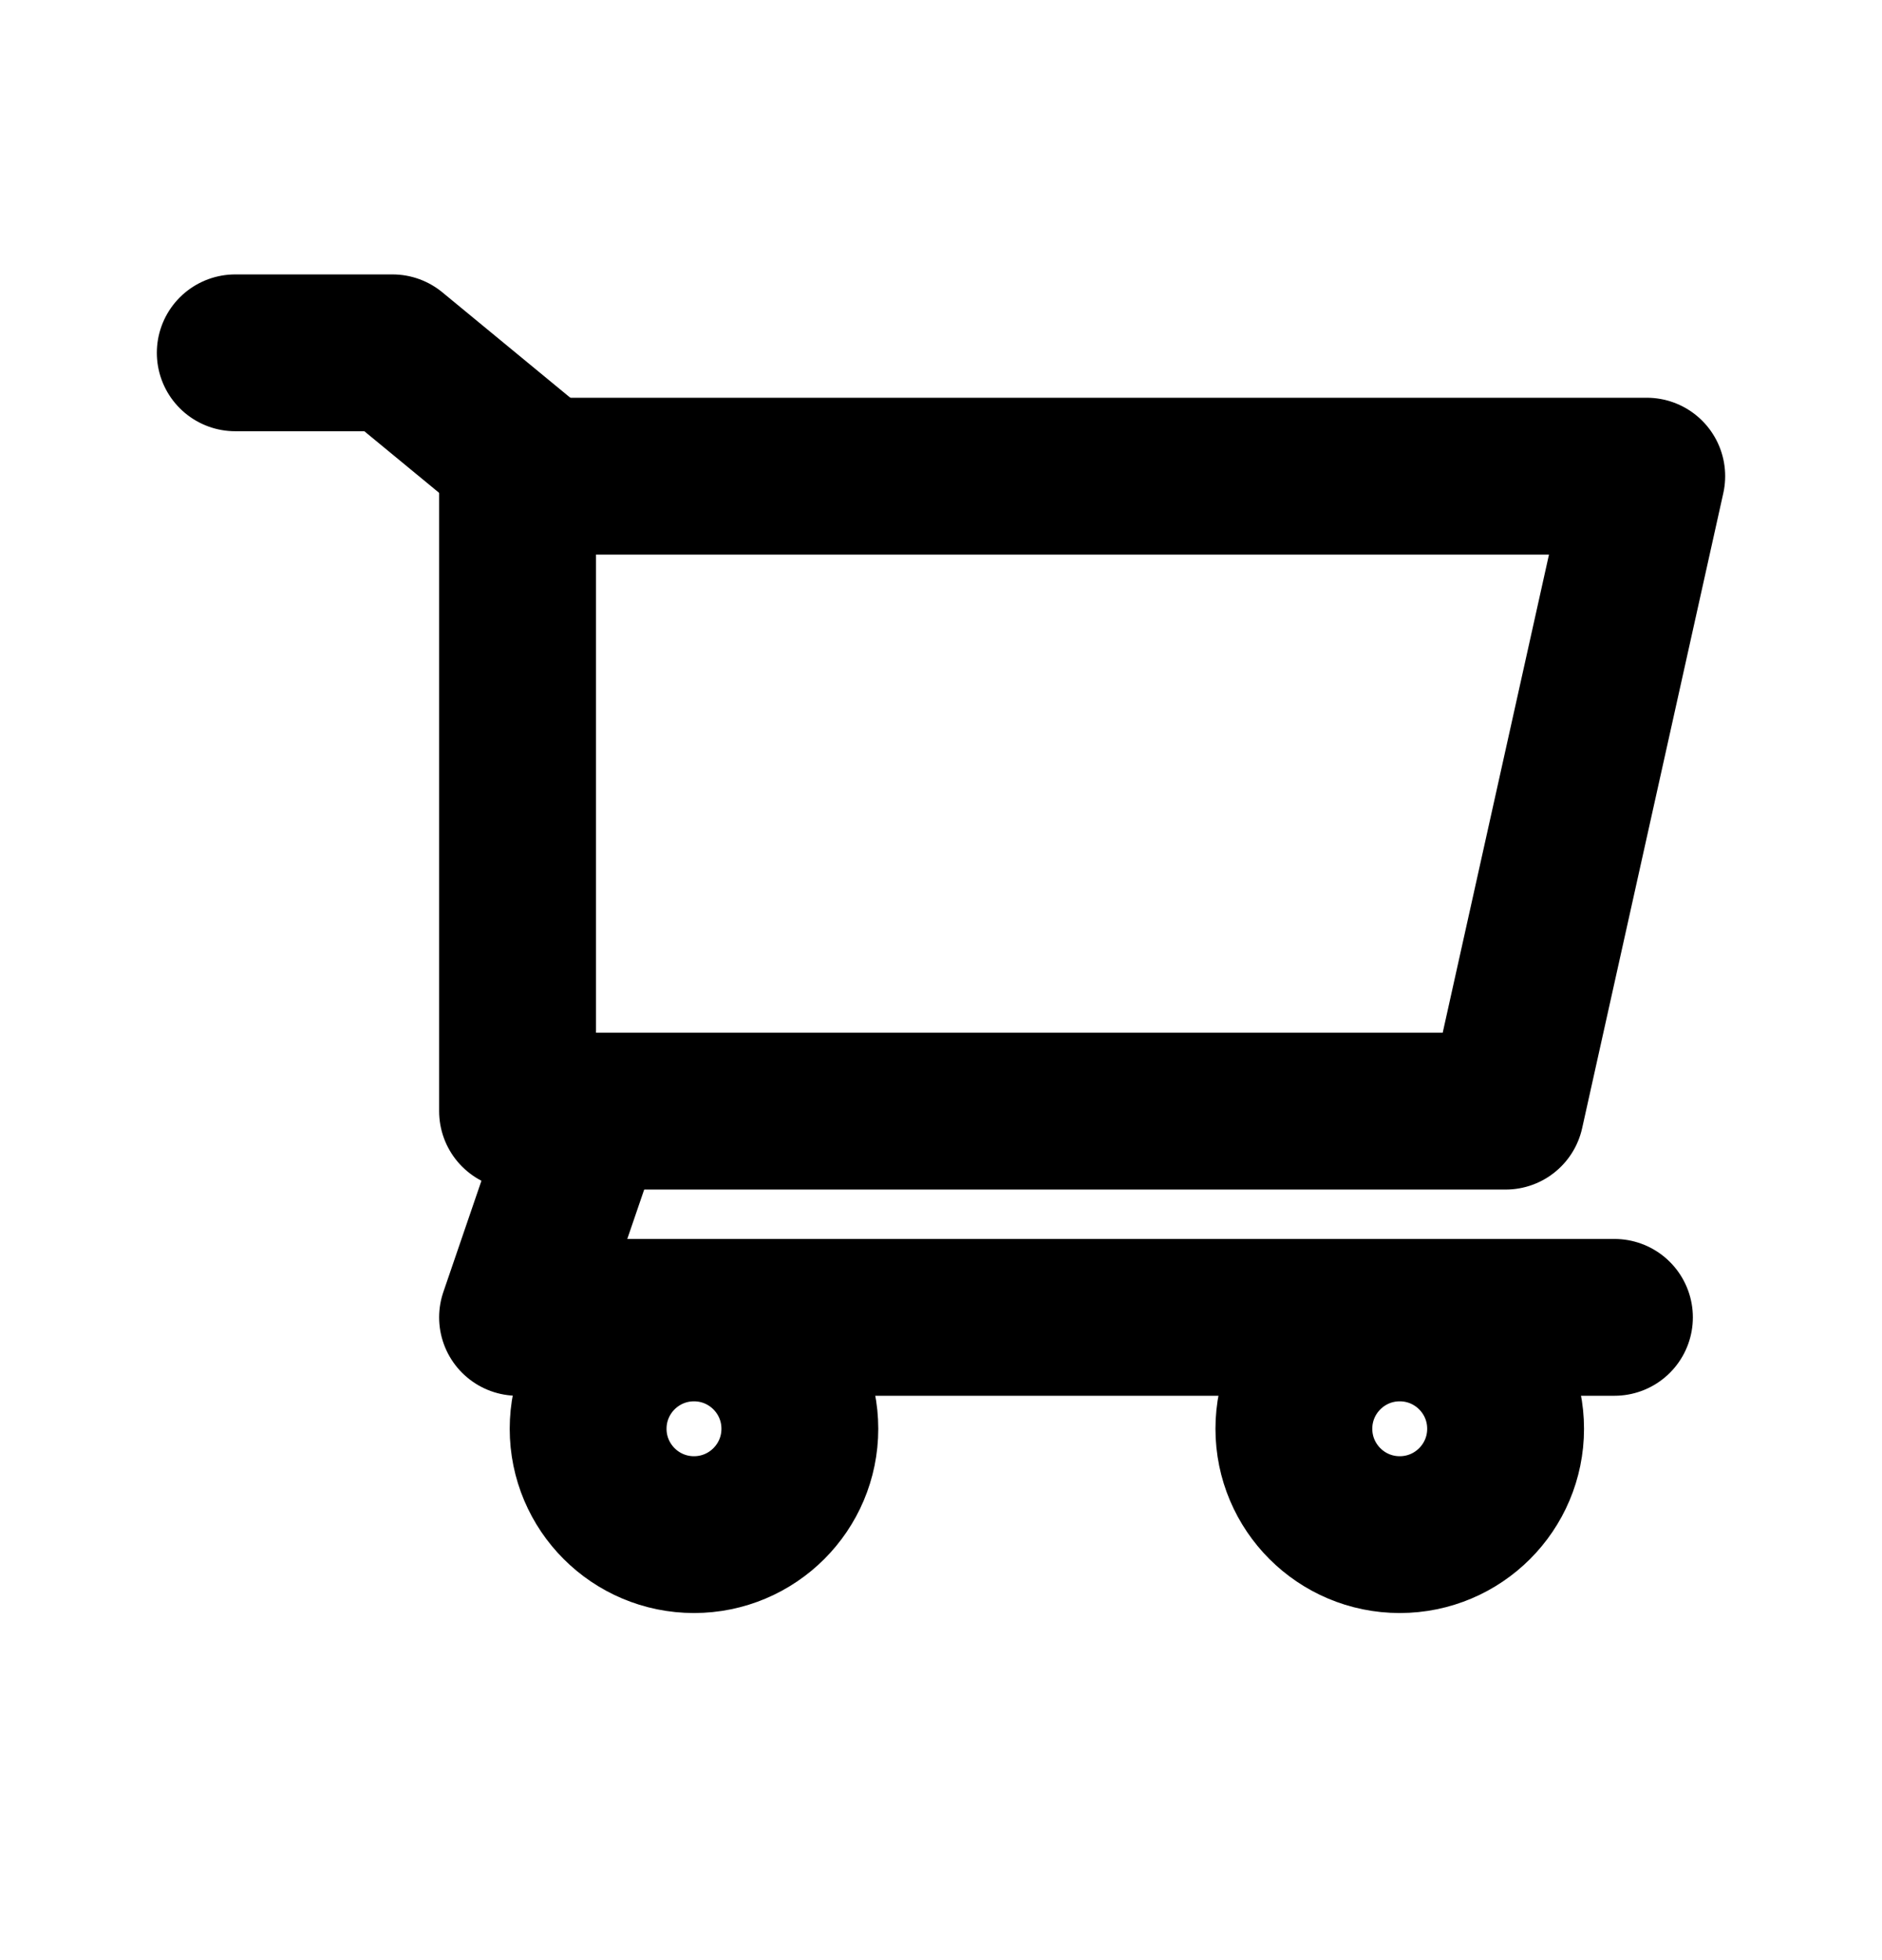 <svg width="24" height="25" viewBox="0 0 24 25" fill="none" xmlns="http://www.w3.org/2000/svg">
<path d="M6.914 6.073L5.005 4.5H3" stroke="black" stroke-width="2" stroke-linecap="round" stroke-linejoin="round"/>
<path fill-rule="evenodd" clip-rule="evenodd" d="M6.6 6.073H21L19.2 14.172H6.6V6.073Z" stroke="black" stroke-width="2" stroke-linecap="round" stroke-linejoin="round"/>
<circle cx="8.85" cy="18.223" r="1.35" stroke="black" stroke-width="2" stroke-linecap="round"/>
<circle cx="17.85" cy="18.223" r="1.35" stroke="black" stroke-width="2" stroke-linecap="round"/>
<path d="M7.5 14.173L6.6 16.802H20.588" stroke="black" stroke-width="2" stroke-linecap="round" stroke-linejoin="round"/>
</svg>
